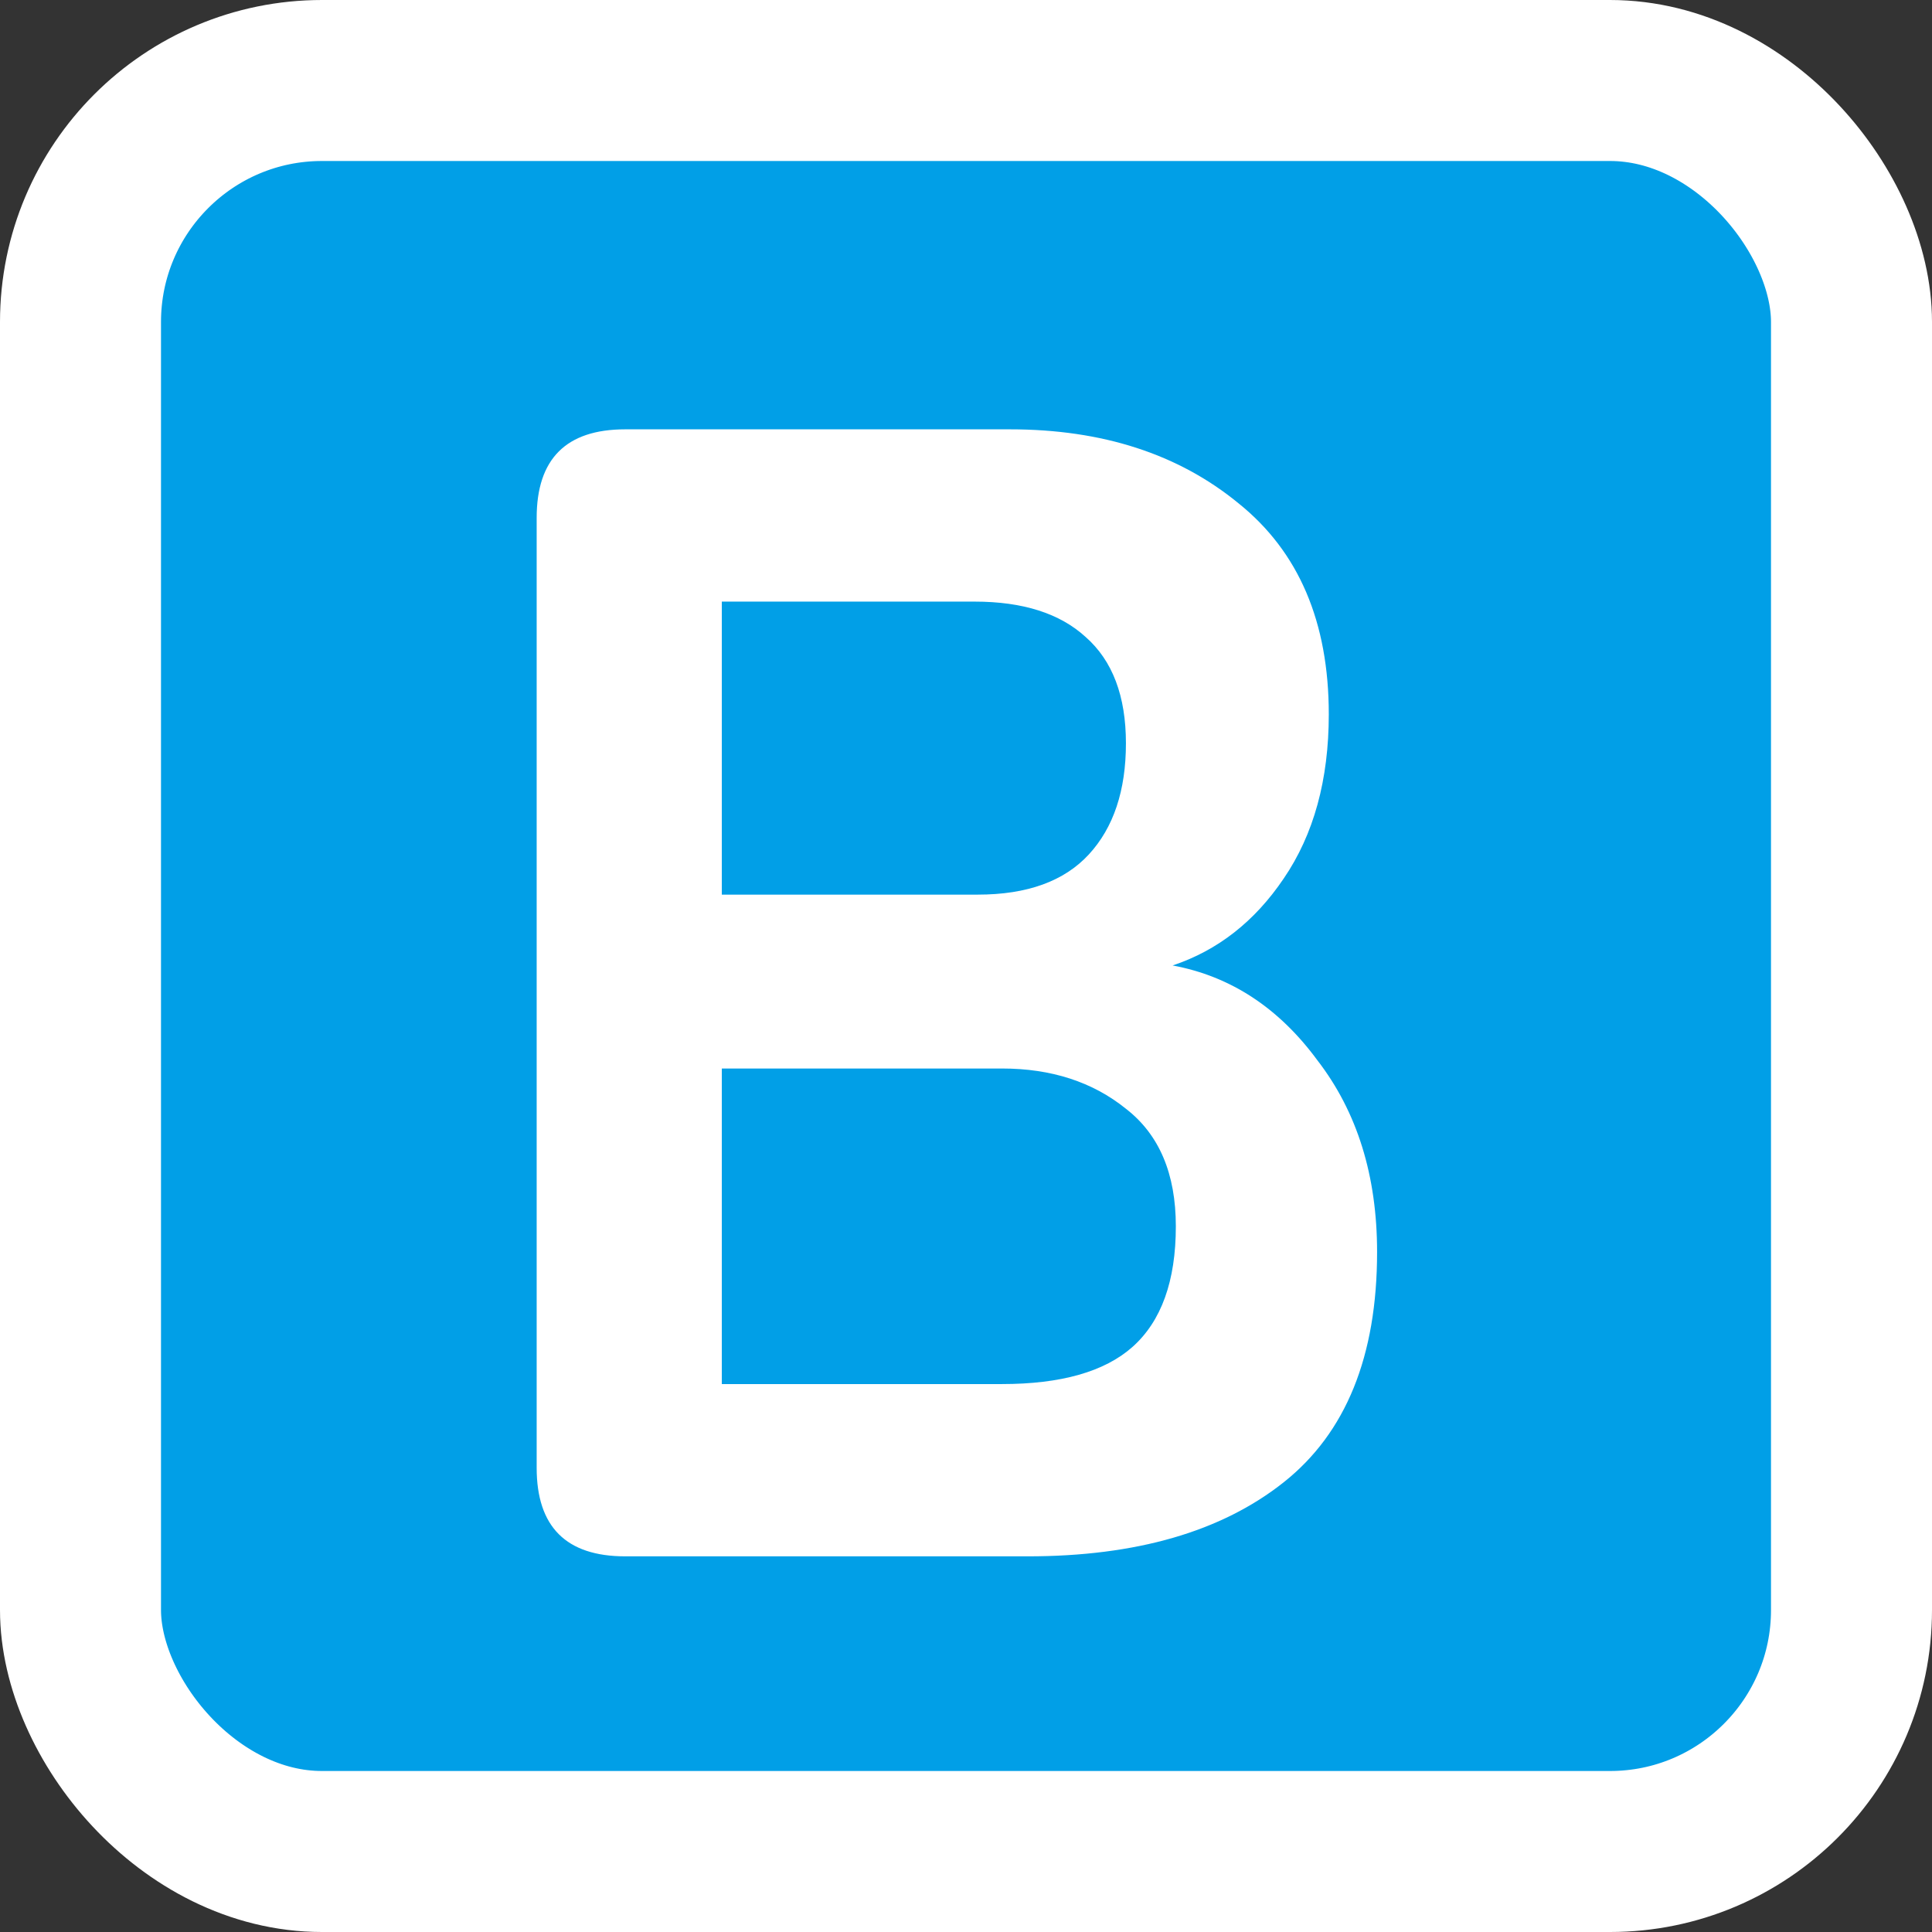 <svg width="18" height="18" viewBox="0 0 18 18" fill="none" xmlns="http://www.w3.org/2000/svg">
<rect x="0" y="0" width="18" height="18" fill="#333333" stroke="none"/>
<rect x="0.75" y="0.75" width="16.5" height="16.5" rx="2.25" fill="#019FE7" stroke="white" stroke-width="1.5"/>
<path d="M5.825 14.5C5.275 14.5 5 14.225 5 13.675V4.825C5 4.275 5.275 4 5.825 4H9.41C10.27 4 10.98 4.23 11.54 4.69C12.1 5.14 12.38 5.795 12.38 6.655C12.38 7.265 12.24 7.775 11.96 8.185C11.69 8.585 11.345 8.855 10.925 8.995C11.465 9.095 11.915 9.39 12.275 9.88C12.645 10.36 12.83 10.955 12.83 11.665C12.83 12.635 12.54 13.35 11.96 13.81C11.38 14.27 10.585 14.5 9.575 14.5H5.825ZM6.725 12.895H9.335C9.885 12.895 10.29 12.78 10.55 12.55C10.82 12.31 10.955 11.935 10.955 11.425C10.955 10.935 10.8 10.57 10.49 10.33C10.18 10.08 9.795 9.955 9.335 9.955H6.725V12.895ZM6.725 8.335H9.11C9.57 8.335 9.915 8.21 10.145 7.96C10.375 7.71 10.49 7.365 10.49 6.925C10.49 6.485 10.365 6.155 10.115 5.935C9.875 5.715 9.53 5.605 9.08 5.605H6.725V8.335Z" fill="white"/>
</svg>
